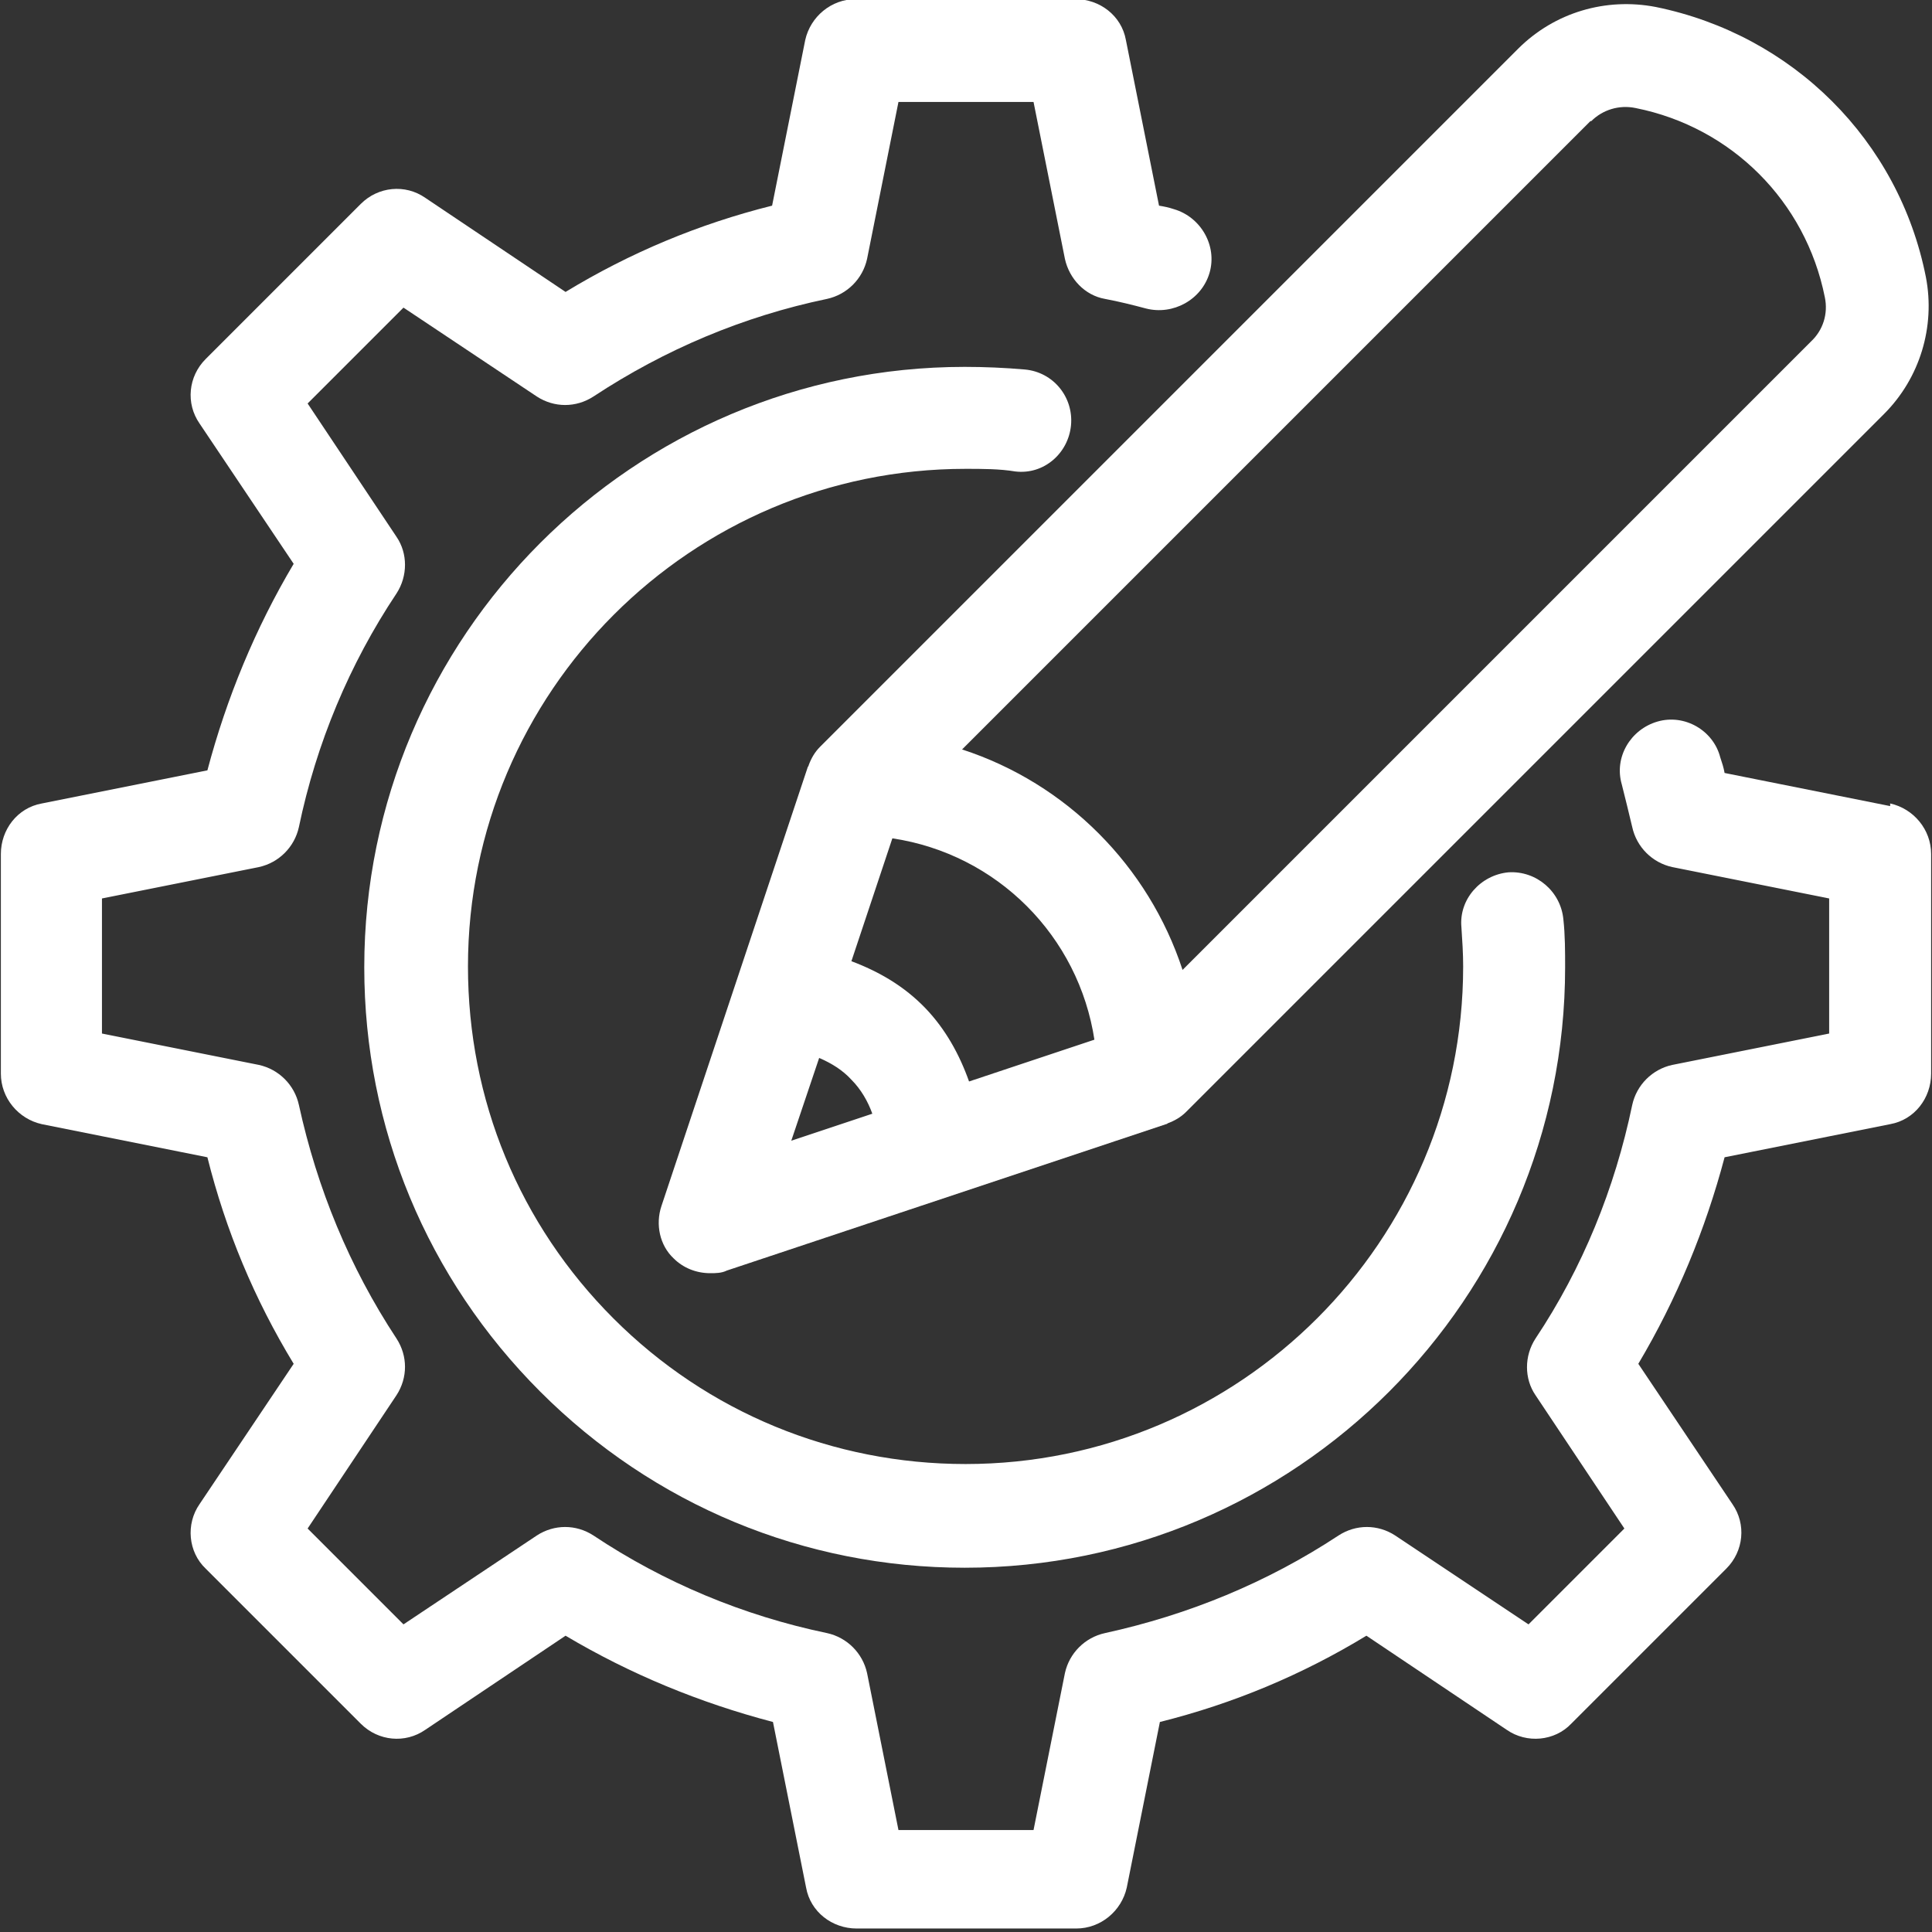 <?xml version="1.0" encoding="UTF-8"?><svg id="Calque_2" xmlns="http://www.w3.org/2000/svg" width="22.17" height="22.17" viewBox="0 0 22.17 22.17"><rect x="0" y="0" width="22.17" height="22.17" fill="#333333" stroke="none"/><defs><style>.cls-1{fill:#fff;}</style></defs><g id="Calque_1-2"><g><path class="cls-1" d="m11.08,5.38c.19,0,.39,0,.57.03.33.04.61-.21.64-.53s-.2-.61-.53-.64c-.23-.02-.46-.03-.69-.03-3.8,0-6.89,3.09-6.89,6.89,0,1.84.72,3.57,2.02,4.87s3.03,2.02,4.87,2.02c3.8,0,6.89-3.09,6.89-6.89,0-.18,0-.37-.02-.55-.03-.32-.31-.56-.63-.54-.32.03-.57.31-.54.63.01.15.02.3.02.45,0,3.15-2.56,5.71-5.71,5.71-1.52,0-2.96-.59-4.04-1.67s-1.67-2.51-1.67-4.04c0-3.15,2.56-5.71,5.71-5.71Z"/><path class="cls-1" d="m21.69,9.25l-1.9-.38c-.01-.06-.03-.12-.05-.18-.08-.31-.41-.5-.72-.41-.31.09-.5.41-.41.72.04.16.08.32.12.49.05.23.23.41.46.46l1.8.36v1.55l-1.8.36c-.23.05-.41.23-.46.46-.2.96-.57,1.87-1.11,2.68-.13.2-.13.46,0,.65l1.02,1.53-1.1,1.1-1.53-1.02c-.2-.13-.45-.13-.65,0-.82.54-1.72.91-2.68,1.12-.23.05-.41.23-.46.46l-.36,1.8h-1.55l-.36-1.8c-.05-.23-.23-.41-.46-.46-.96-.2-1.87-.58-2.68-1.12-.2-.13-.45-.13-.65,0l-1.53,1.02-1.1-1.1,1.02-1.53c.13-.2.13-.45,0-.65-.54-.82-.91-1.72-1.12-2.68-.05-.23-.23-.41-.46-.46l-1.8-.36v-1.55l1.8-.36c.23-.05.41-.23.46-.46.2-.96.58-1.87,1.12-2.68.13-.2.13-.46,0-.65l-1.02-1.53,1.1-1.1,1.53,1.02c.2.13.45.13.65,0,.82-.54,1.72-.92,2.68-1.12.23-.05.41-.23.46-.46l.36-1.8h1.55l.36,1.8c.05.23.23.42.46.46.16.03.32.07.47.11.31.08.64-.1.73-.41.09-.31-.1-.64-.41-.73-.06-.02-.11-.03-.17-.04l-.38-1.9c-.05-.28-.3-.47-.58-.47h-2.52c-.28,0-.52.2-.58.47l-.38,1.9c-.84.21-1.63.54-2.37.99l-1.61-1.08c-.23-.16-.54-.13-.74.07l-1.78,1.78c-.2.2-.23.51-.07.74l1.08,1.61c-.44.74-.77,1.54-.99,2.37l-1.9.38c-.28.05-.47.3-.47.58v2.52c0,.28.2.52.47.58l1.9.38c.21.84.54,1.63.99,2.37l-1.08,1.61c-.16.23-.13.55.07.74l1.78,1.78c.2.2.51.23.74.07l1.61-1.08c.74.44,1.54.77,2.38.99l.38,1.9c.05.28.3.47.58.47h2.52c.28,0,.52-.2.58-.47l.38-1.9c.84-.21,1.63-.54,2.37-.99l1.61,1.08c.23.16.55.13.74-.07l1.78-1.78c.2-.2.23-.51.07-.74l-1.08-1.61c.44-.74.77-1.54.99-2.37l1.9-.38c.28-.05.47-.3.47-.58v-2.52c0-.28-.2-.52-.47-.58Z"/><path class="cls-1" d="m9.28,8.78s0,.01-.01.02l-1.68,5.04c-.07.21-.02.45.14.6.11.11.26.17.42.17.06,0,.13,0,.19-.03l5.04-1.68s.01,0,.02-.01c.08-.03.15-.07.21-.13,0,0,0,0,0,0l8.01-8.01h0c.41-.41.59-1,.48-1.57-.31-1.57-1.53-2.78-3.1-3.1-.57-.11-1.16.06-1.58.48l-8.01,8.01c-.06.06-.1.13-.13.21Zm3.28,3.15l-1.44.48c-.11-.31-.27-.6-.5-.84-.24-.25-.53-.42-.85-.54l.47-1.41c1.2.18,2.14,1.12,2.32,2.32Zm-3.16.21c.14.06.27.14.37.25.11.11.19.25.24.39l-.93.31.32-.95ZM18.26,1.39c.13-.13.32-.19.51-.15,1.1.22,1.95,1.07,2.17,2.17.04.19-.02.38-.16.51l-7.21,7.21c-.39-1.19-1.33-2.14-2.53-2.53l7.21-7.21Z"/></g></g></svg>
